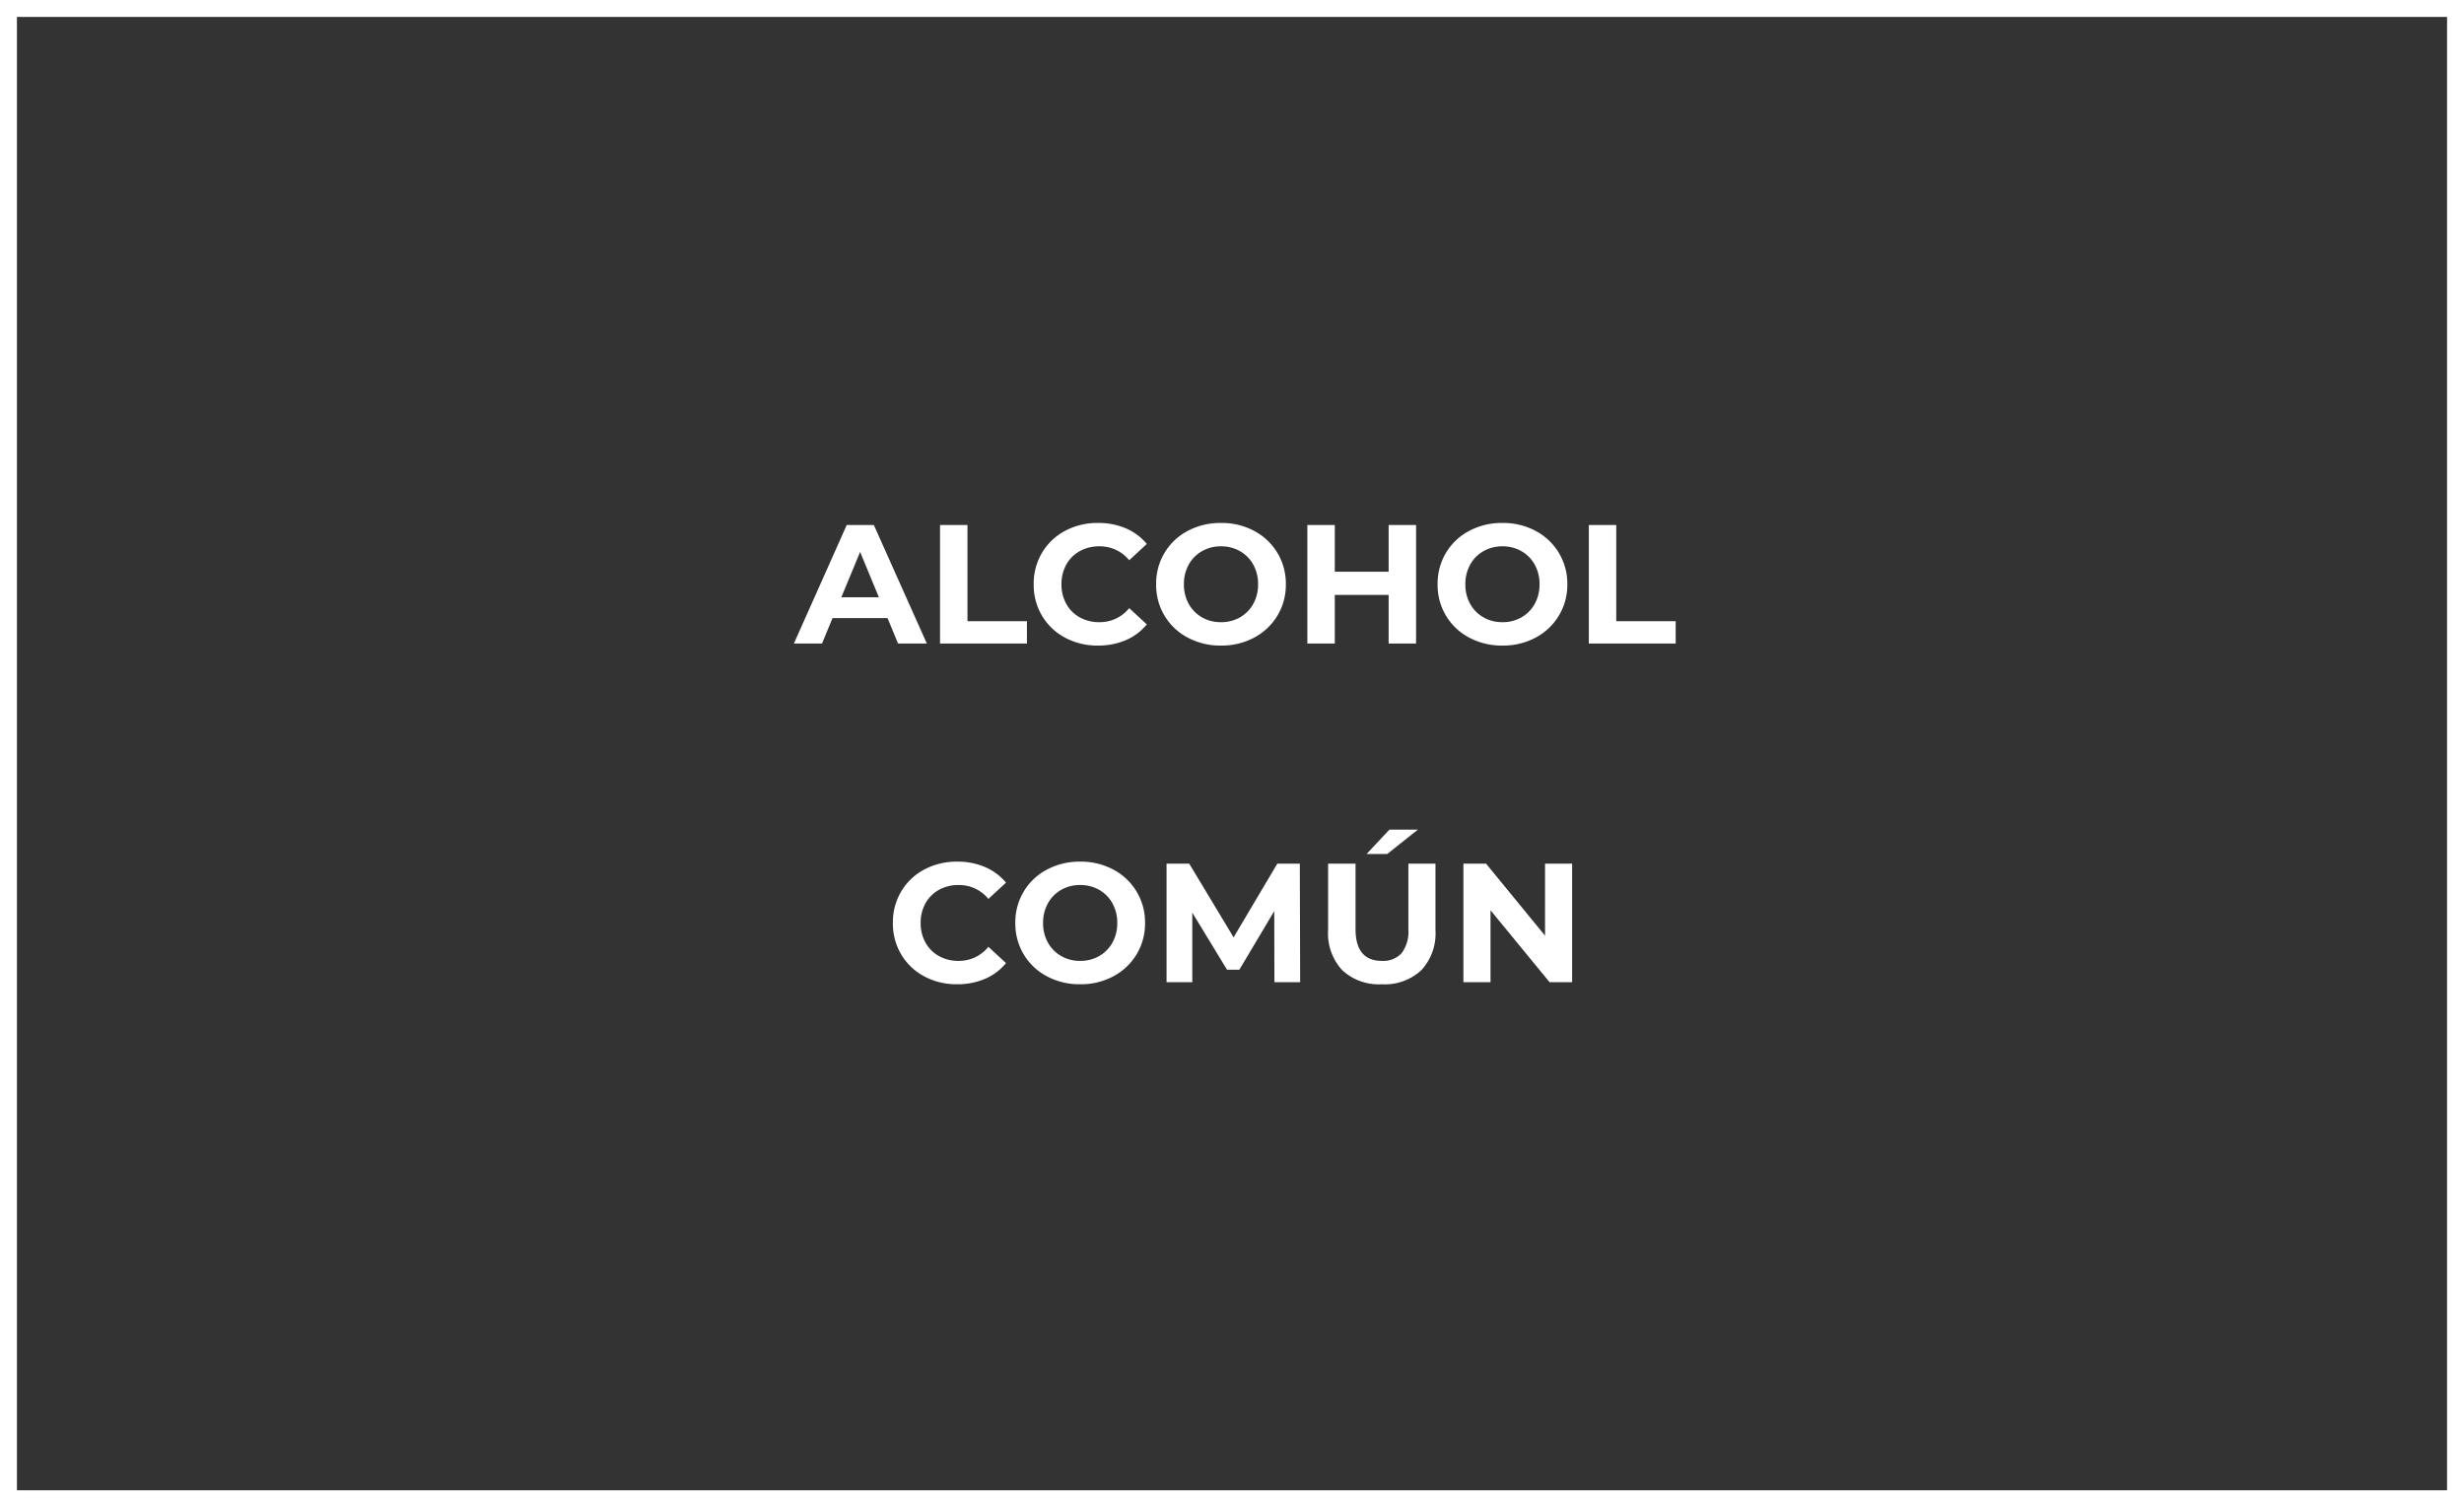 <svg xmlns="http://www.w3.org/2000/svg" width="291" height="178" viewBox="0 0 291 178">
  <rect x="0" y="0" width="291" height="178" fill="#333333" stroke="none"/>
  <g id="productos_03" transform="translate(3777 5885)">
    <g id="prodcutos_03" transform="translate(-4941 -7775)">
      <g id="Rectángulo_151" data-name="Rectángulo 151" transform="translate(1164 1890)" fill="none" stroke="#fff" stroke-width="2">
        <rect width="291" height="178" stroke="none"/>
        <rect x="1" y="1" width="289" height="176" fill="none"/>
      </g>
    </g>
    <path id="Trazado_5033" data-name="Trazado 5033" d="M-41.18-3h-6.5l-1.24,3h-3.32L-46-14h3.2l6.26,14h-3.4ZM-42.2-5.46l-2.22-5.36-2.22,5.36ZM-34.98-14h3.24V-2.64h7.02V0H-34.98ZM-16.34.24a8.041,8.041,0,0,1-3.87-.93,6.941,6.941,0,0,1-2.72-2.58A7.108,7.108,0,0,1-23.92-7a7.108,7.108,0,0,1,.99-3.73,6.941,6.941,0,0,1,2.72-2.58,8.083,8.083,0,0,1,3.89-.93,8.159,8.159,0,0,1,3.29.64,6.59,6.59,0,0,1,2.47,1.84l-2.08,1.92a4.472,4.472,0,0,0-3.52-1.64,4.674,4.674,0,0,0-2.32.57,4.052,4.052,0,0,0-1.59,1.59A4.674,4.674,0,0,0-20.64-7a4.674,4.674,0,0,0,.57,2.32,4.052,4.052,0,0,0,1.59,1.59,4.674,4.674,0,0,0,2.32.57,4.451,4.451,0,0,0,3.52-1.66l2.08,1.92A6.483,6.483,0,0,1-13.04-.4,8.231,8.231,0,0,1-16.34.24ZM-1.8.24A8.172,8.172,0,0,1-5.73-.7,6.977,6.977,0,0,1-8.47-3.29,7.071,7.071,0,0,1-9.46-7a7.071,7.071,0,0,1,.99-3.71A6.977,6.977,0,0,1-5.73-13.3a8.172,8.172,0,0,1,3.93-.94,8.114,8.114,0,0,1,3.92.94,7.067,7.067,0,0,1,2.74,2.59A7.017,7.017,0,0,1,5.86-7a7.017,7.017,0,0,1-1,3.71A7.067,7.067,0,0,1,2.12-.7,8.114,8.114,0,0,1-1.8.24Zm0-2.76A4.443,4.443,0,0,0,.44-3.09,4.09,4.09,0,0,0,2.01-4.68,4.674,4.674,0,0,0,2.58-7a4.674,4.674,0,0,0-.57-2.32A4.09,4.09,0,0,0,.44-10.91a4.443,4.443,0,0,0-2.24-.57,4.443,4.443,0,0,0-2.24.57A4.09,4.09,0,0,0-5.61-9.32,4.674,4.674,0,0,0-6.18-7a4.674,4.674,0,0,0,.57,2.32A4.09,4.09,0,0,0-4.04-3.09,4.443,4.443,0,0,0-1.8-2.52ZM21.24-14V0H18V-5.74H11.64V0H8.4V-14h3.24v5.52H18V-14ZM31.44.24A8.172,8.172,0,0,1,27.51-.7a6.977,6.977,0,0,1-2.74-2.59A7.071,7.071,0,0,1,23.78-7a7.071,7.071,0,0,1,.99-3.71,6.977,6.977,0,0,1,2.74-2.59,8.172,8.172,0,0,1,3.93-.94,8.114,8.114,0,0,1,3.92.94,7.067,7.067,0,0,1,2.74,2.59A7.017,7.017,0,0,1,39.1-7a7.017,7.017,0,0,1-1,3.71A7.067,7.067,0,0,1,35.36-.7,8.114,8.114,0,0,1,31.44.24Zm0-2.76a4.443,4.443,0,0,0,2.24-.57,4.09,4.09,0,0,0,1.57-1.59A4.674,4.674,0,0,0,35.82-7a4.674,4.674,0,0,0-.57-2.32,4.09,4.09,0,0,0-1.57-1.59,4.443,4.443,0,0,0-2.24-.57,4.443,4.443,0,0,0-2.24.57,4.09,4.09,0,0,0-1.57,1.59A4.674,4.674,0,0,0,27.06-7a4.674,4.674,0,0,0,.57,2.32A4.09,4.09,0,0,0,29.2-3.09,4.443,4.443,0,0,0,31.44-2.52ZM41.64-14h3.24V-2.64H51.9V0H41.64ZM-32.97,40.24a8.042,8.042,0,0,1-3.87-.93,6.941,6.941,0,0,1-2.72-2.58A7.108,7.108,0,0,1-40.55,33a7.108,7.108,0,0,1,.99-3.73,6.941,6.941,0,0,1,2.72-2.58,8.083,8.083,0,0,1,3.89-.93,8.159,8.159,0,0,1,3.29.64,6.59,6.59,0,0,1,2.47,1.84l-2.08,1.92a4.472,4.472,0,0,0-3.52-1.64,4.674,4.674,0,0,0-2.32.57,4.052,4.052,0,0,0-1.59,1.59A4.674,4.674,0,0,0-37.27,33a4.674,4.674,0,0,0,.57,2.32,4.052,4.052,0,0,0,1.59,1.59,4.674,4.674,0,0,0,2.32.57,4.451,4.451,0,0,0,3.52-1.66l2.08,1.92a6.483,6.483,0,0,1-2.48,1.86A8.231,8.231,0,0,1-32.97,40.24Zm14.54,0a8.172,8.172,0,0,1-3.93-.94,6.977,6.977,0,0,1-2.74-2.59A7.071,7.071,0,0,1-26.09,33a7.071,7.071,0,0,1,.99-3.71,6.977,6.977,0,0,1,2.74-2.59,8.172,8.172,0,0,1,3.93-.94,8.114,8.114,0,0,1,3.92.94,7.067,7.067,0,0,1,2.74,2.59,7.017,7.017,0,0,1,1,3.71,7.017,7.017,0,0,1-1,3.71,7.067,7.067,0,0,1-2.74,2.59A8.114,8.114,0,0,1-18.43,40.24Zm0-2.76a4.443,4.443,0,0,0,2.24-.57,4.09,4.09,0,0,0,1.57-1.59A4.674,4.674,0,0,0-14.05,33a4.674,4.674,0,0,0-.57-2.32,4.09,4.09,0,0,0-1.57-1.59,4.443,4.443,0,0,0-2.24-.57,4.443,4.443,0,0,0-2.24.57,4.09,4.09,0,0,0-1.57,1.59A4.674,4.674,0,0,0-22.81,33a4.674,4.674,0,0,0,.57,2.32,4.09,4.09,0,0,0,1.57,1.59A4.443,4.443,0,0,0-18.43,37.48ZM4.51,40l-.02-8.4L.37,38.52H-1.09l-4.1-6.74V40H-8.23V26h2.68l5.24,8.7L4.85,26H7.51l.04,14Zm12.68.24a6.335,6.335,0,0,1-4.67-1.66,6.391,6.391,0,0,1-1.67-4.74V26h3.24v7.72q0,3.76,3.12,3.76a2.924,2.924,0,0,0,2.32-.91,4.242,4.242,0,0,0,.8-2.85V26h3.2v7.84a6.391,6.391,0,0,1-1.67,4.74A6.335,6.335,0,0,1,17.19,40.24Zm.9-18.26h3.36l-3.62,2.88H15.39ZM39.67,26V40H37.01l-6.98-8.5V40h-3.2V26h2.68l6.96,8.5V26Z" transform="translate(-3631 -5809)" fill="#fff"/>
  </g>
</svg>
